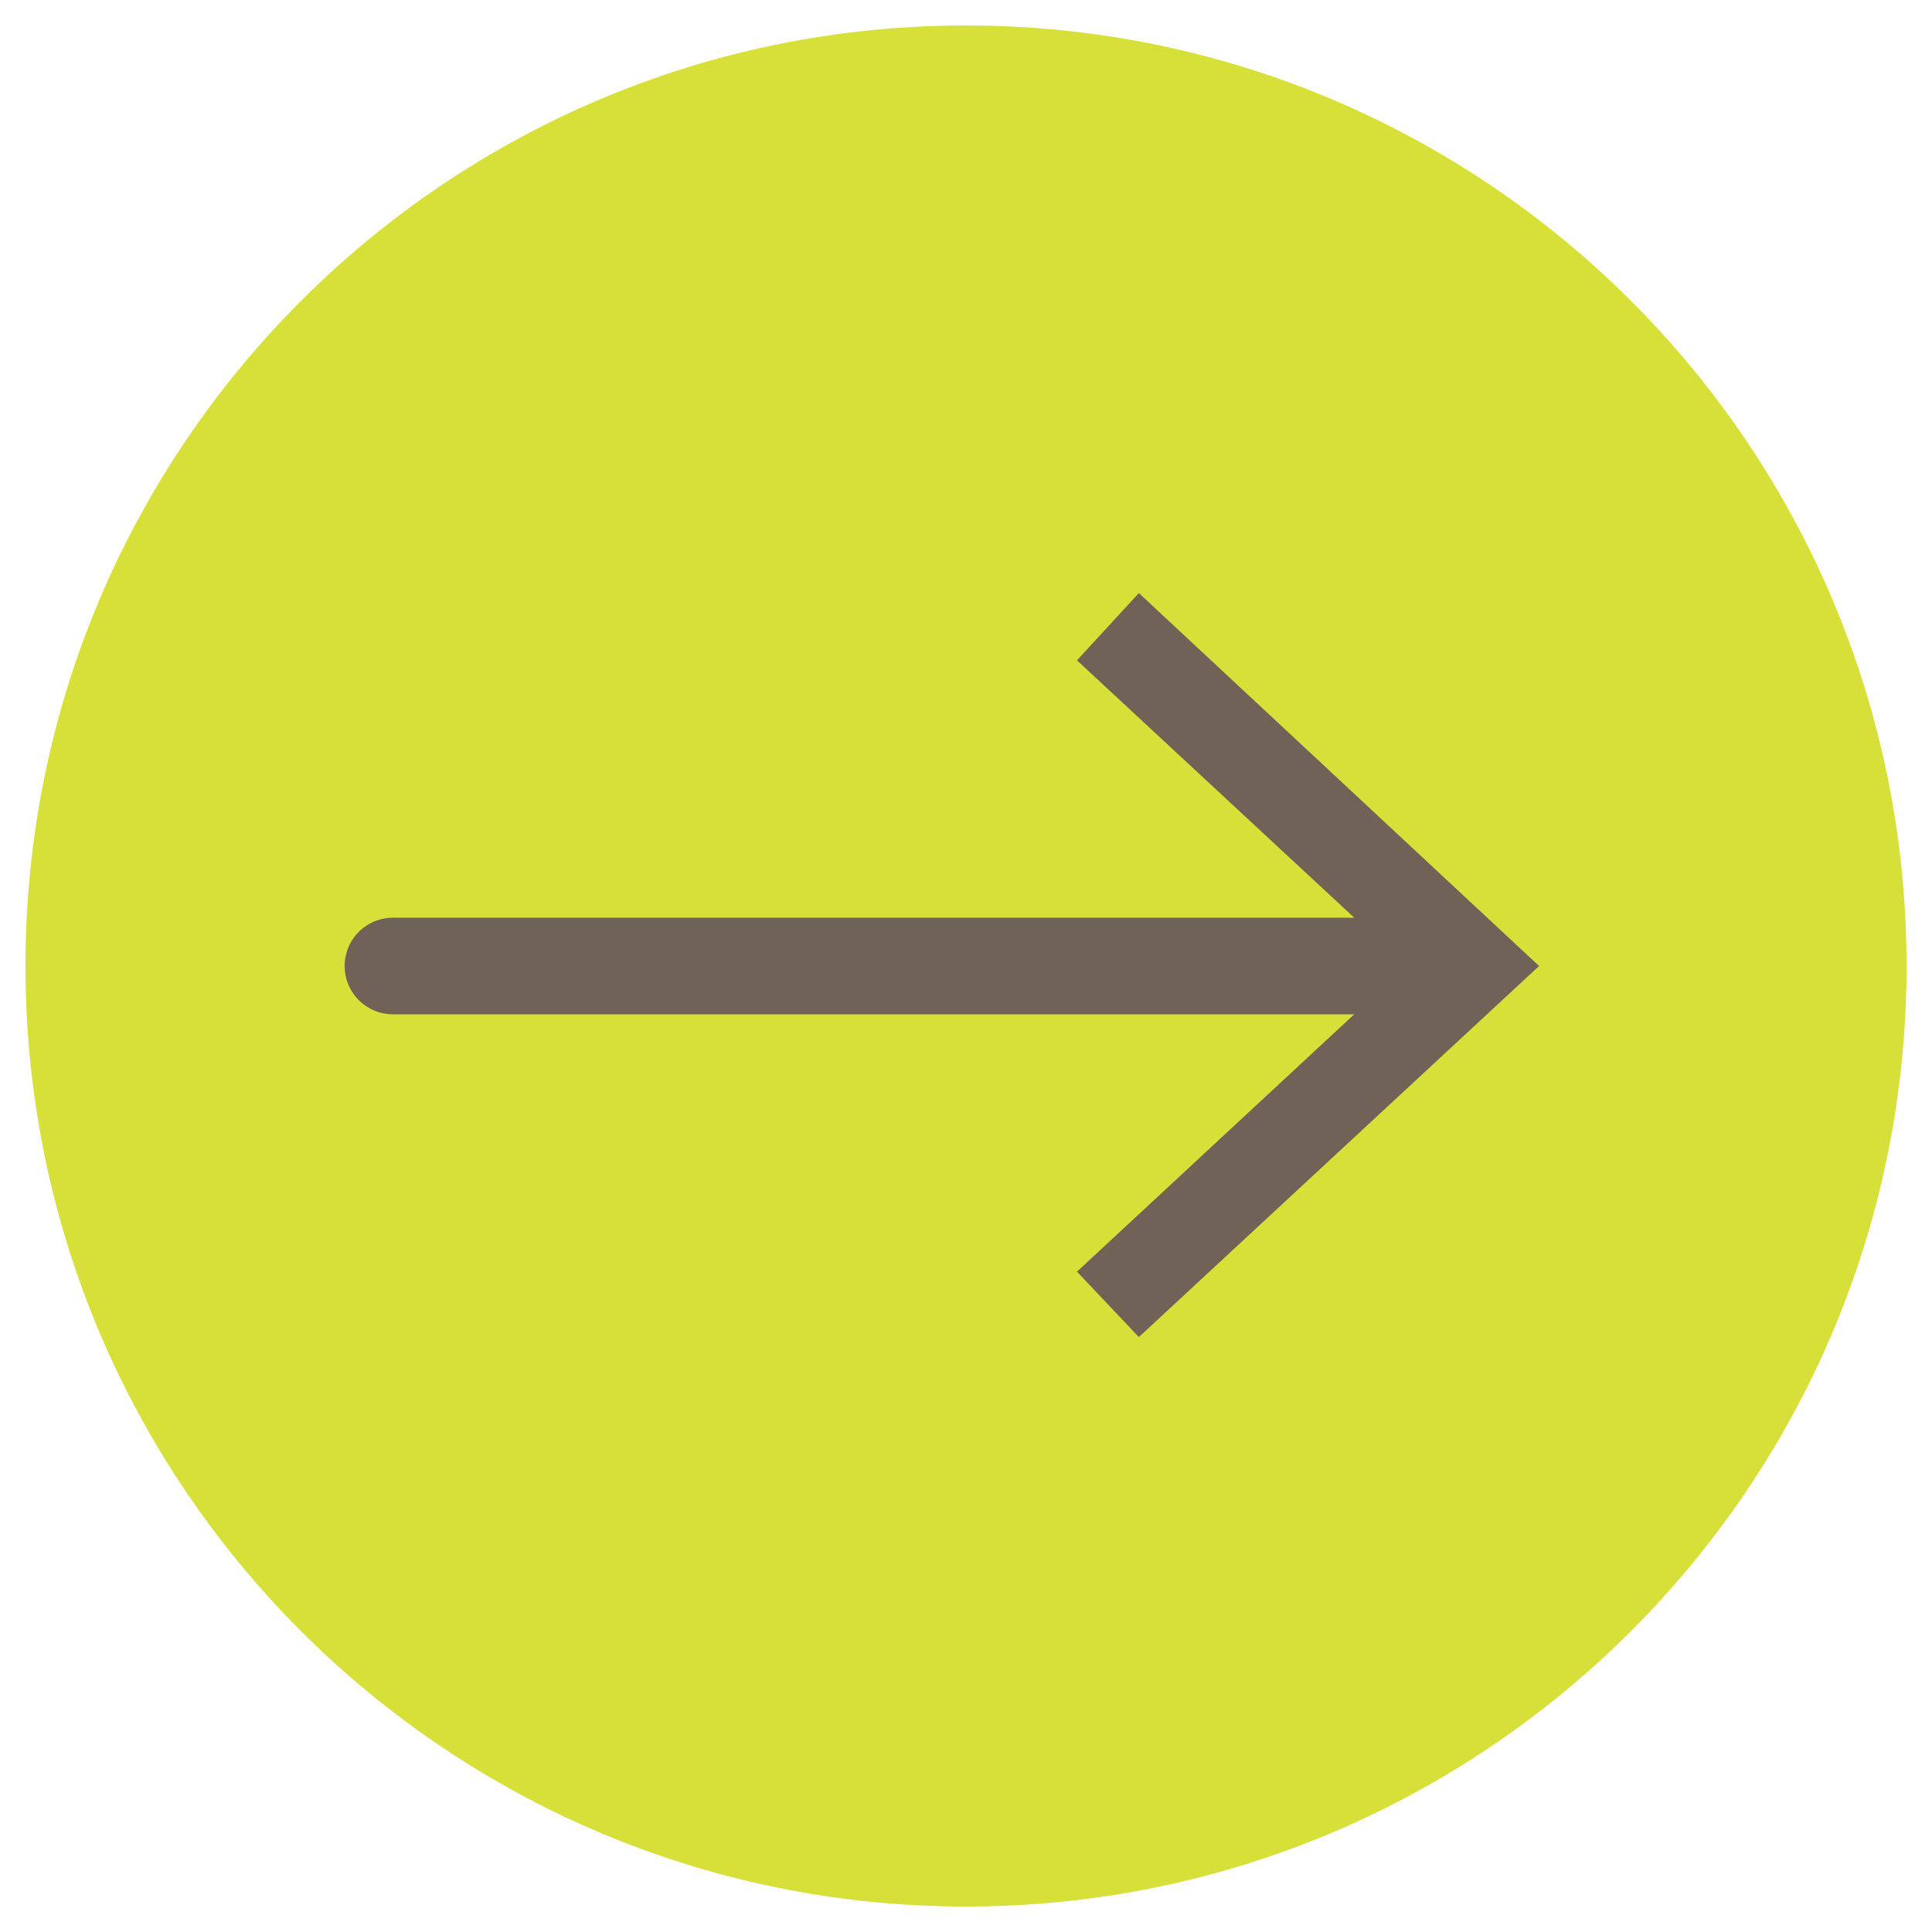 <svg xmlns="http://www.w3.org/2000/svg" width="60" height="60" viewBox="0 0 60 60" fill="none"><g clip-path="url(#clip0_5377_411)"><path d="M59.209 30C59.209 13.868 46.132 0.791 30 0.791C13.868 0.791 0.791 13.868 0.791 30C0.791 46.132 13.868 59.209 30 59.209C46.132 59.209 59.209 46.132 59.209 30Z" fill="#D6E038"></path><path d="M12.203 30L44.745 30" stroke="#6F6256" stroke-width="3" stroke-linecap="round" stroke-linejoin="round"></path><path d="M35.368 41.525L33.447 39.492L43.673 30L33.447 20.508L35.368 18.418L47.797 30L35.368 41.525Z" fill="#6F6256"></path></g><defs><clipPath id="clip0_5377_411"><rect width="60" height="60" fill="white" transform="translate(0 60) rotate(-90)"></rect></clipPath></defs></svg>